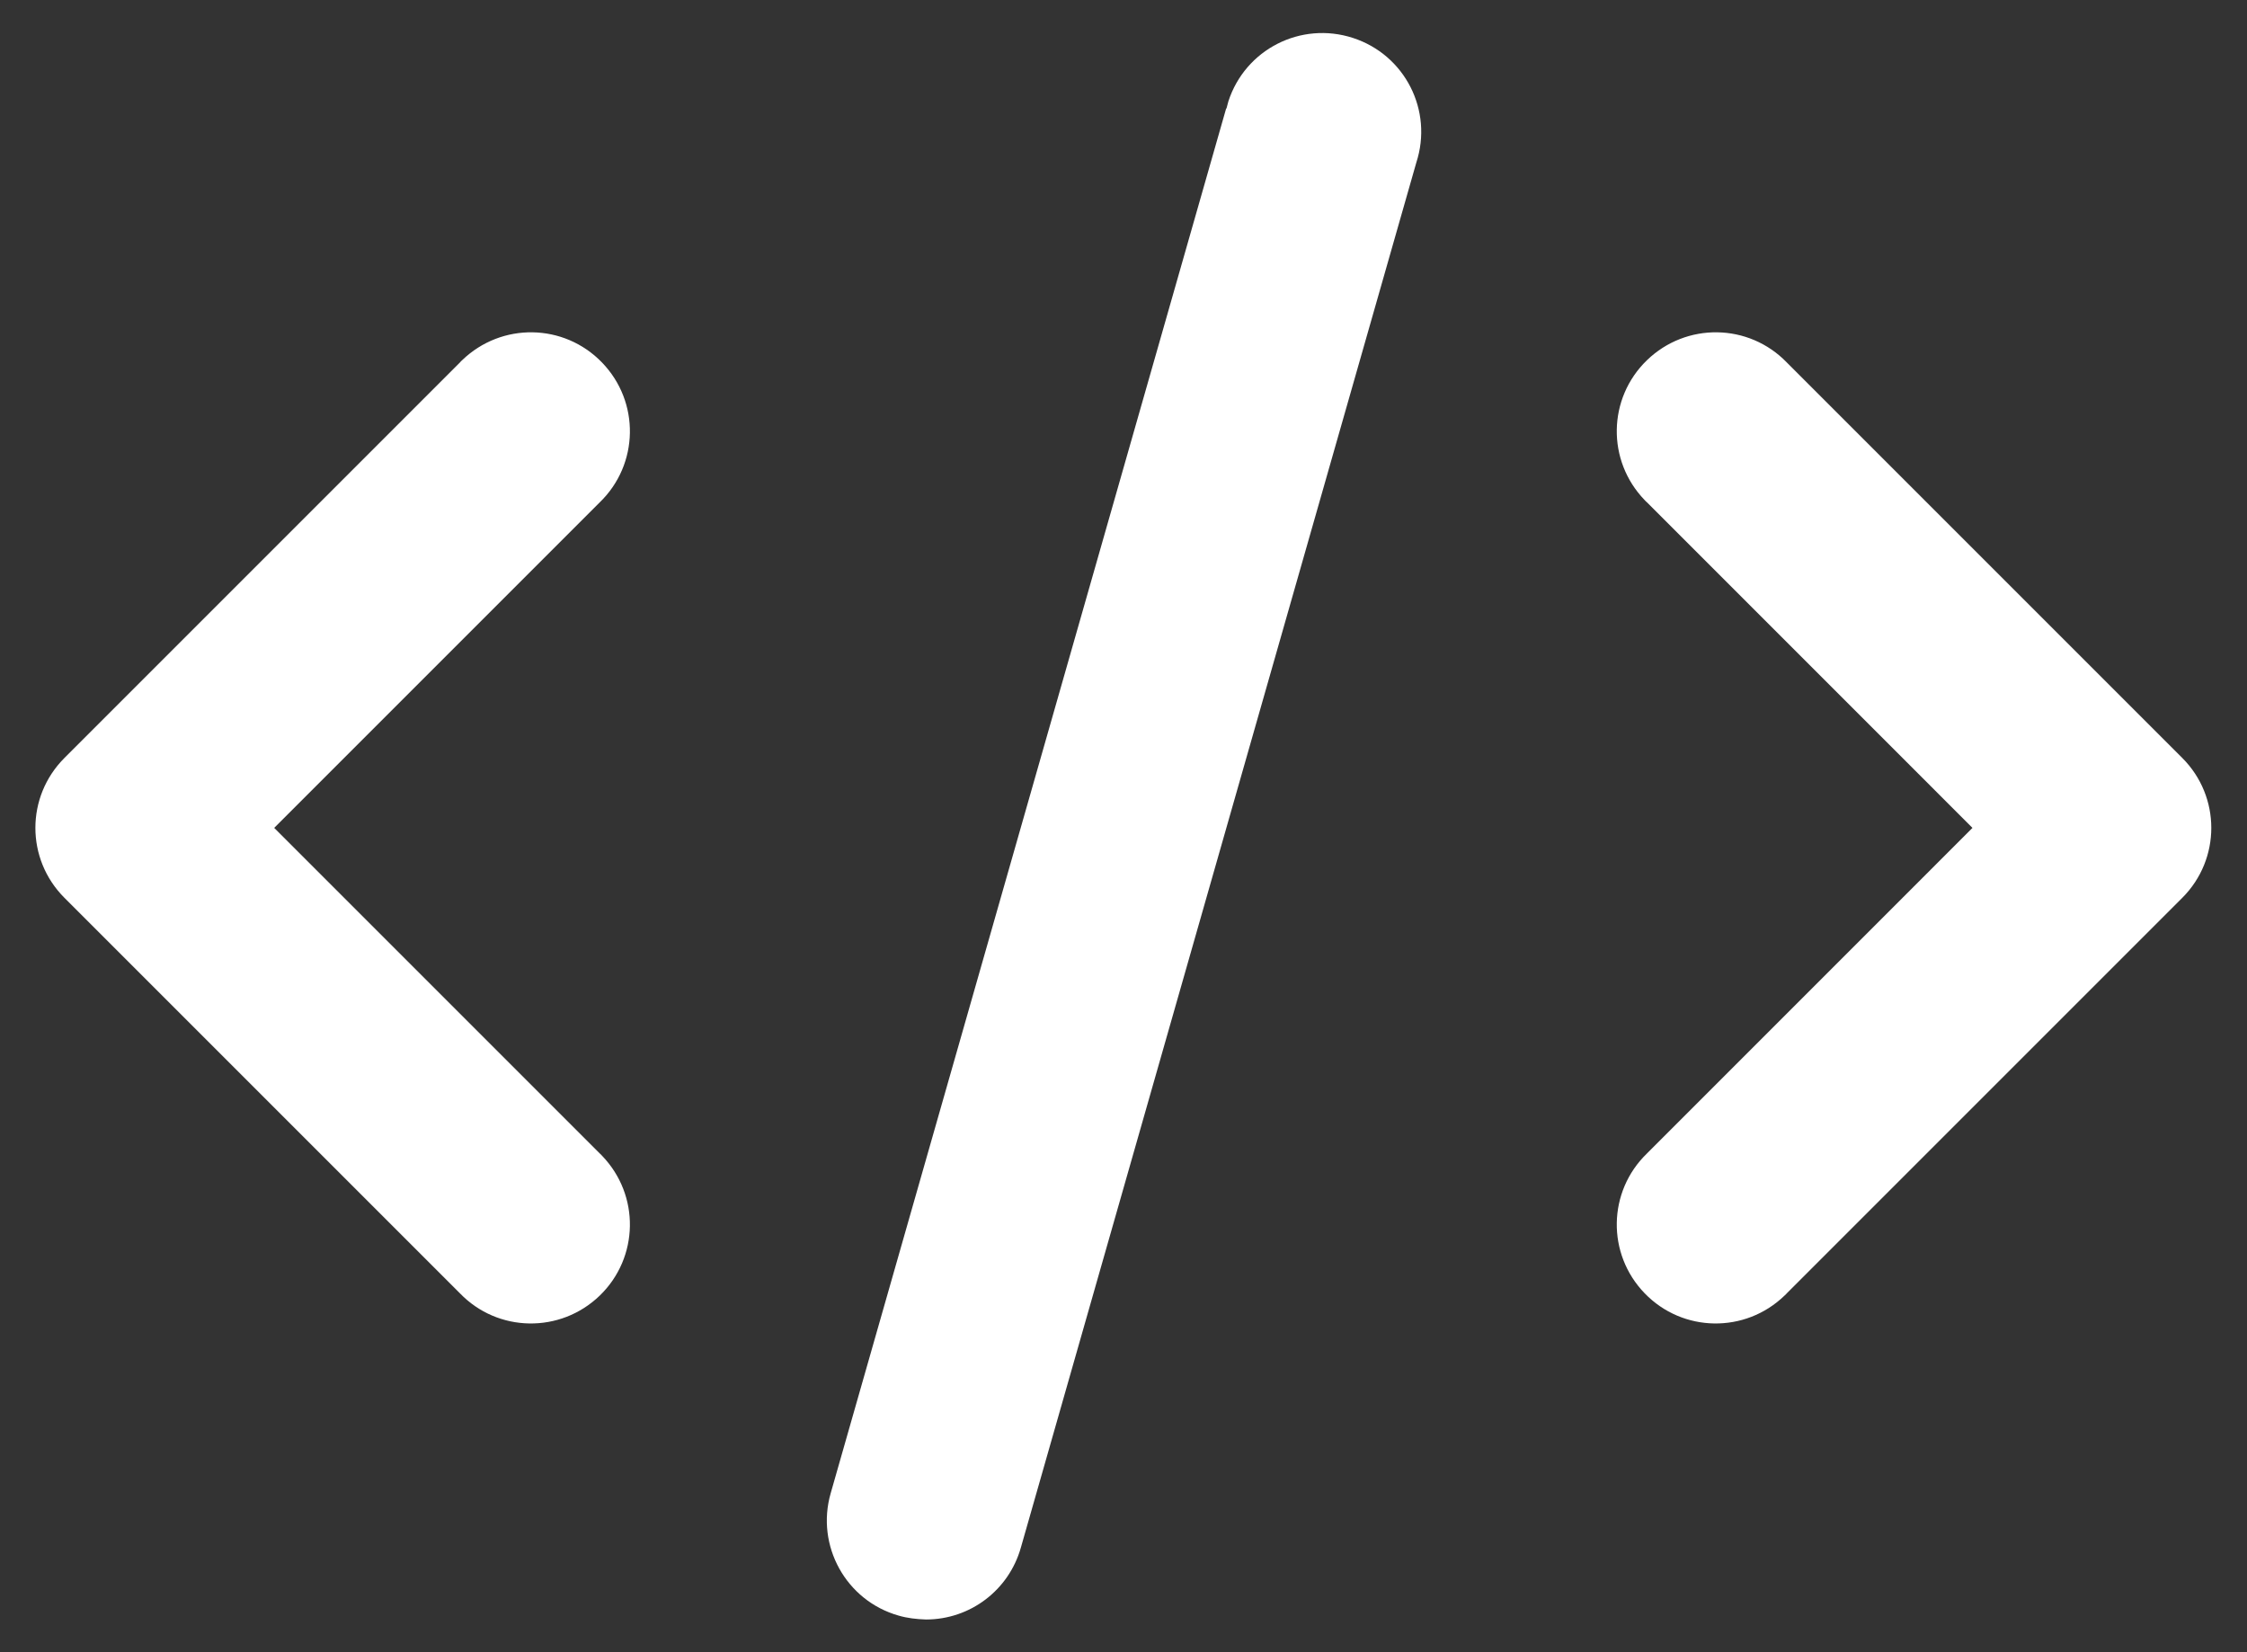 <svg width="34" height="25" viewBox="0 0 34 25" fill="none" xmlns="http://www.w3.org/2000/svg">
<rect x="0" y="0" width="34" height="25" fill="#333333" stroke="none"/>
<path d="M0.975 13.585L6.959 19.569C7.534 20.165 8.479 20.179 9.075 19.604C9.67 19.028 9.685 18.083 9.109 17.487C9.099 17.473 9.085 17.463 9.075 17.453L4.149 12.527L9.075 7.601C9.67 7.025 9.685 6.08 9.109 5.485C8.533 4.889 7.589 4.875 6.993 5.45C6.978 5.46 6.968 5.475 6.959 5.485L0.975 11.469C0.389 12.055 0.389 12.999 0.975 13.585Z" fill="white"/>
<path d="M27.037 5.485C26.461 4.889 25.516 4.875 24.921 5.45C24.325 6.026 24.31 6.971 24.886 7.567C24.896 7.581 24.911 7.591 24.921 7.601L29.846 12.527L24.921 17.453C24.325 18.029 24.31 18.974 24.886 19.569C25.462 20.165 26.407 20.179 27.002 19.604C27.017 19.594 27.027 19.579 27.037 19.569L33.021 13.585C33.606 12.999 33.606 12.055 33.021 11.469L27.037 5.485Z" fill="white"/>
<path d="M18.553 1.642L12.569 22.596C12.342 23.388 12.8 24.22 13.597 24.446C13.73 24.485 13.868 24.5 14.011 24.505C14.68 24.505 15.265 24.062 15.447 23.417L21.431 2.459C21.687 1.671 21.259 0.83 20.472 0.574C19.684 0.318 18.843 0.746 18.587 1.533C18.577 1.568 18.567 1.607 18.558 1.642H18.553Z" fill="white"/>
</svg>
